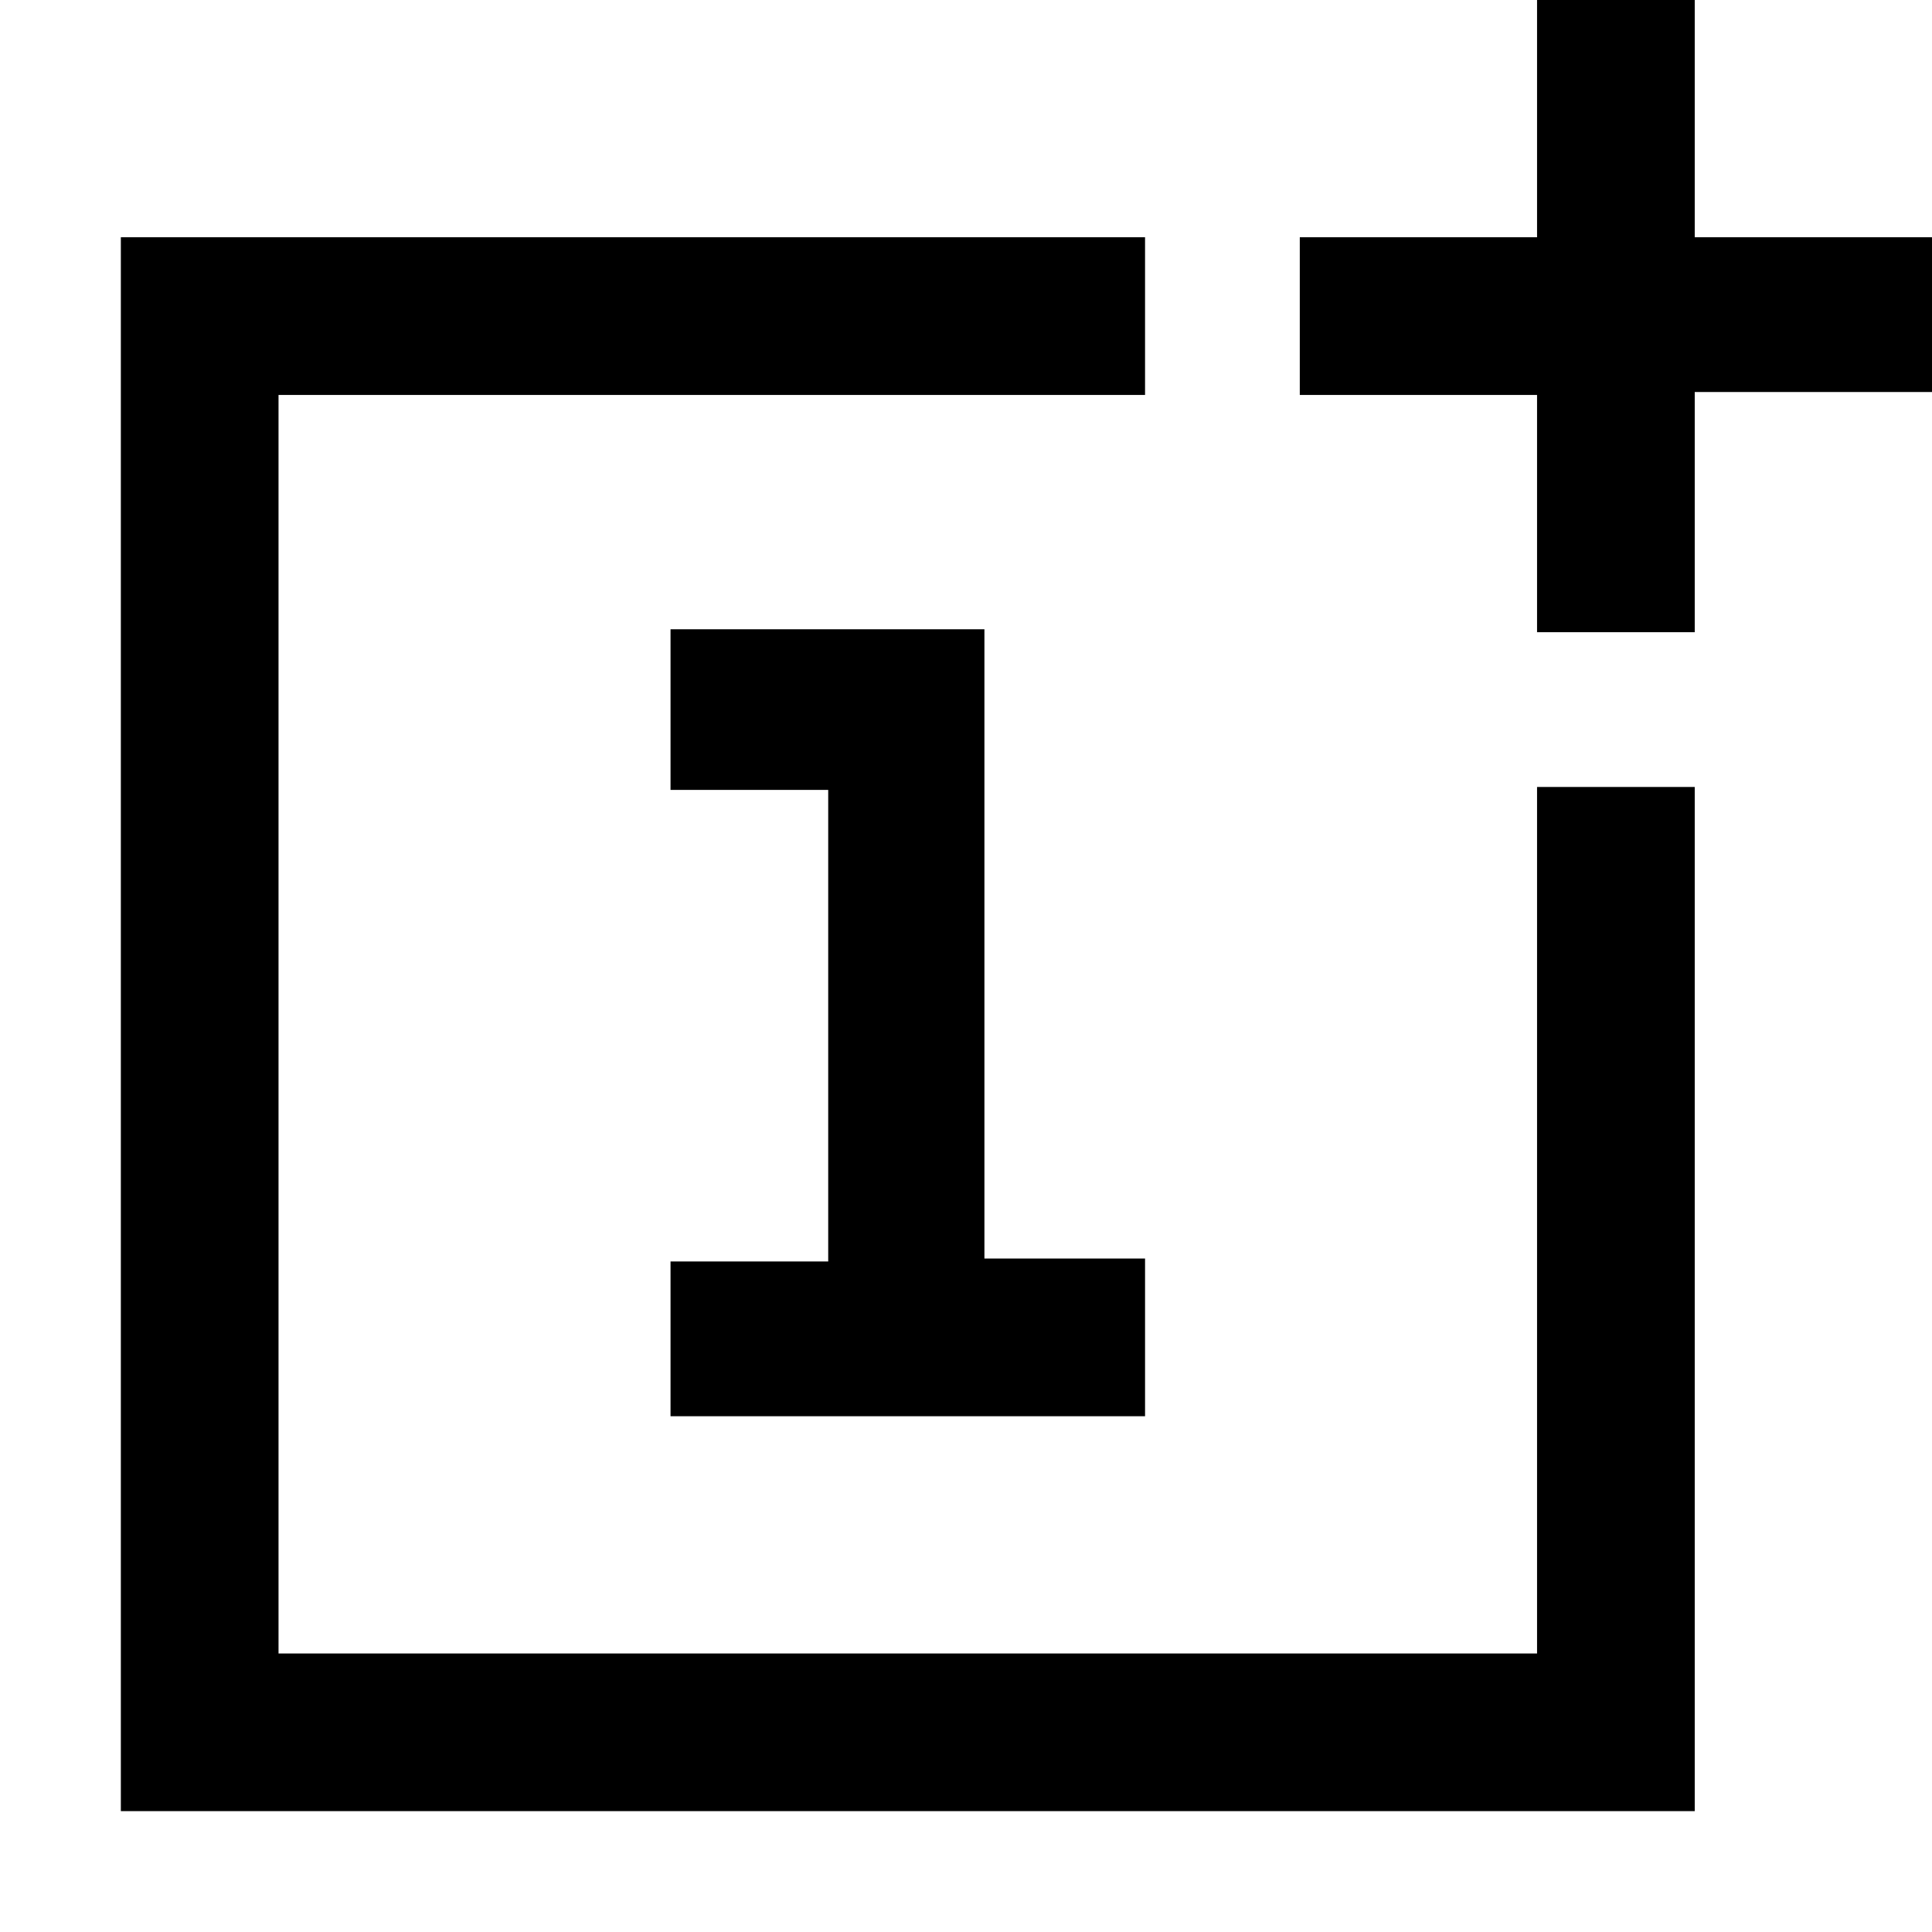 <?xml version="1.0" encoding="utf-8"?>
<!-- Generator: Adobe Illustrator 27.7.0, SVG Export Plug-In . SVG Version: 6.00 Build 0)  -->
<svg version="1.1" id="Layer_1" xmlns="http://www.w3.org/2000/svg" xmlns:xlink="http://www.w3.org/1999/xlink" x="0px" y="0px"
	 viewBox="0 0 131.1 131.1" style="enable-background:new 0 0 131.1 131.1;" xml:space="preserve">
<path d="M45.5,96.3V85.6h10.7v-32H45.5V42.7h21.3v42.7h10.9v10.7H45.5V96.3z M115,122.9V53.4h-10.7v58.8H18.9V26.8h58.8V16.1H8.2
	v106.8H115z M115,42.7V26.6h16.1V16.1H115V0h-10.7v16.1H88.2v10.7h16.1v16.1H115V42.7z"/>
</svg>
